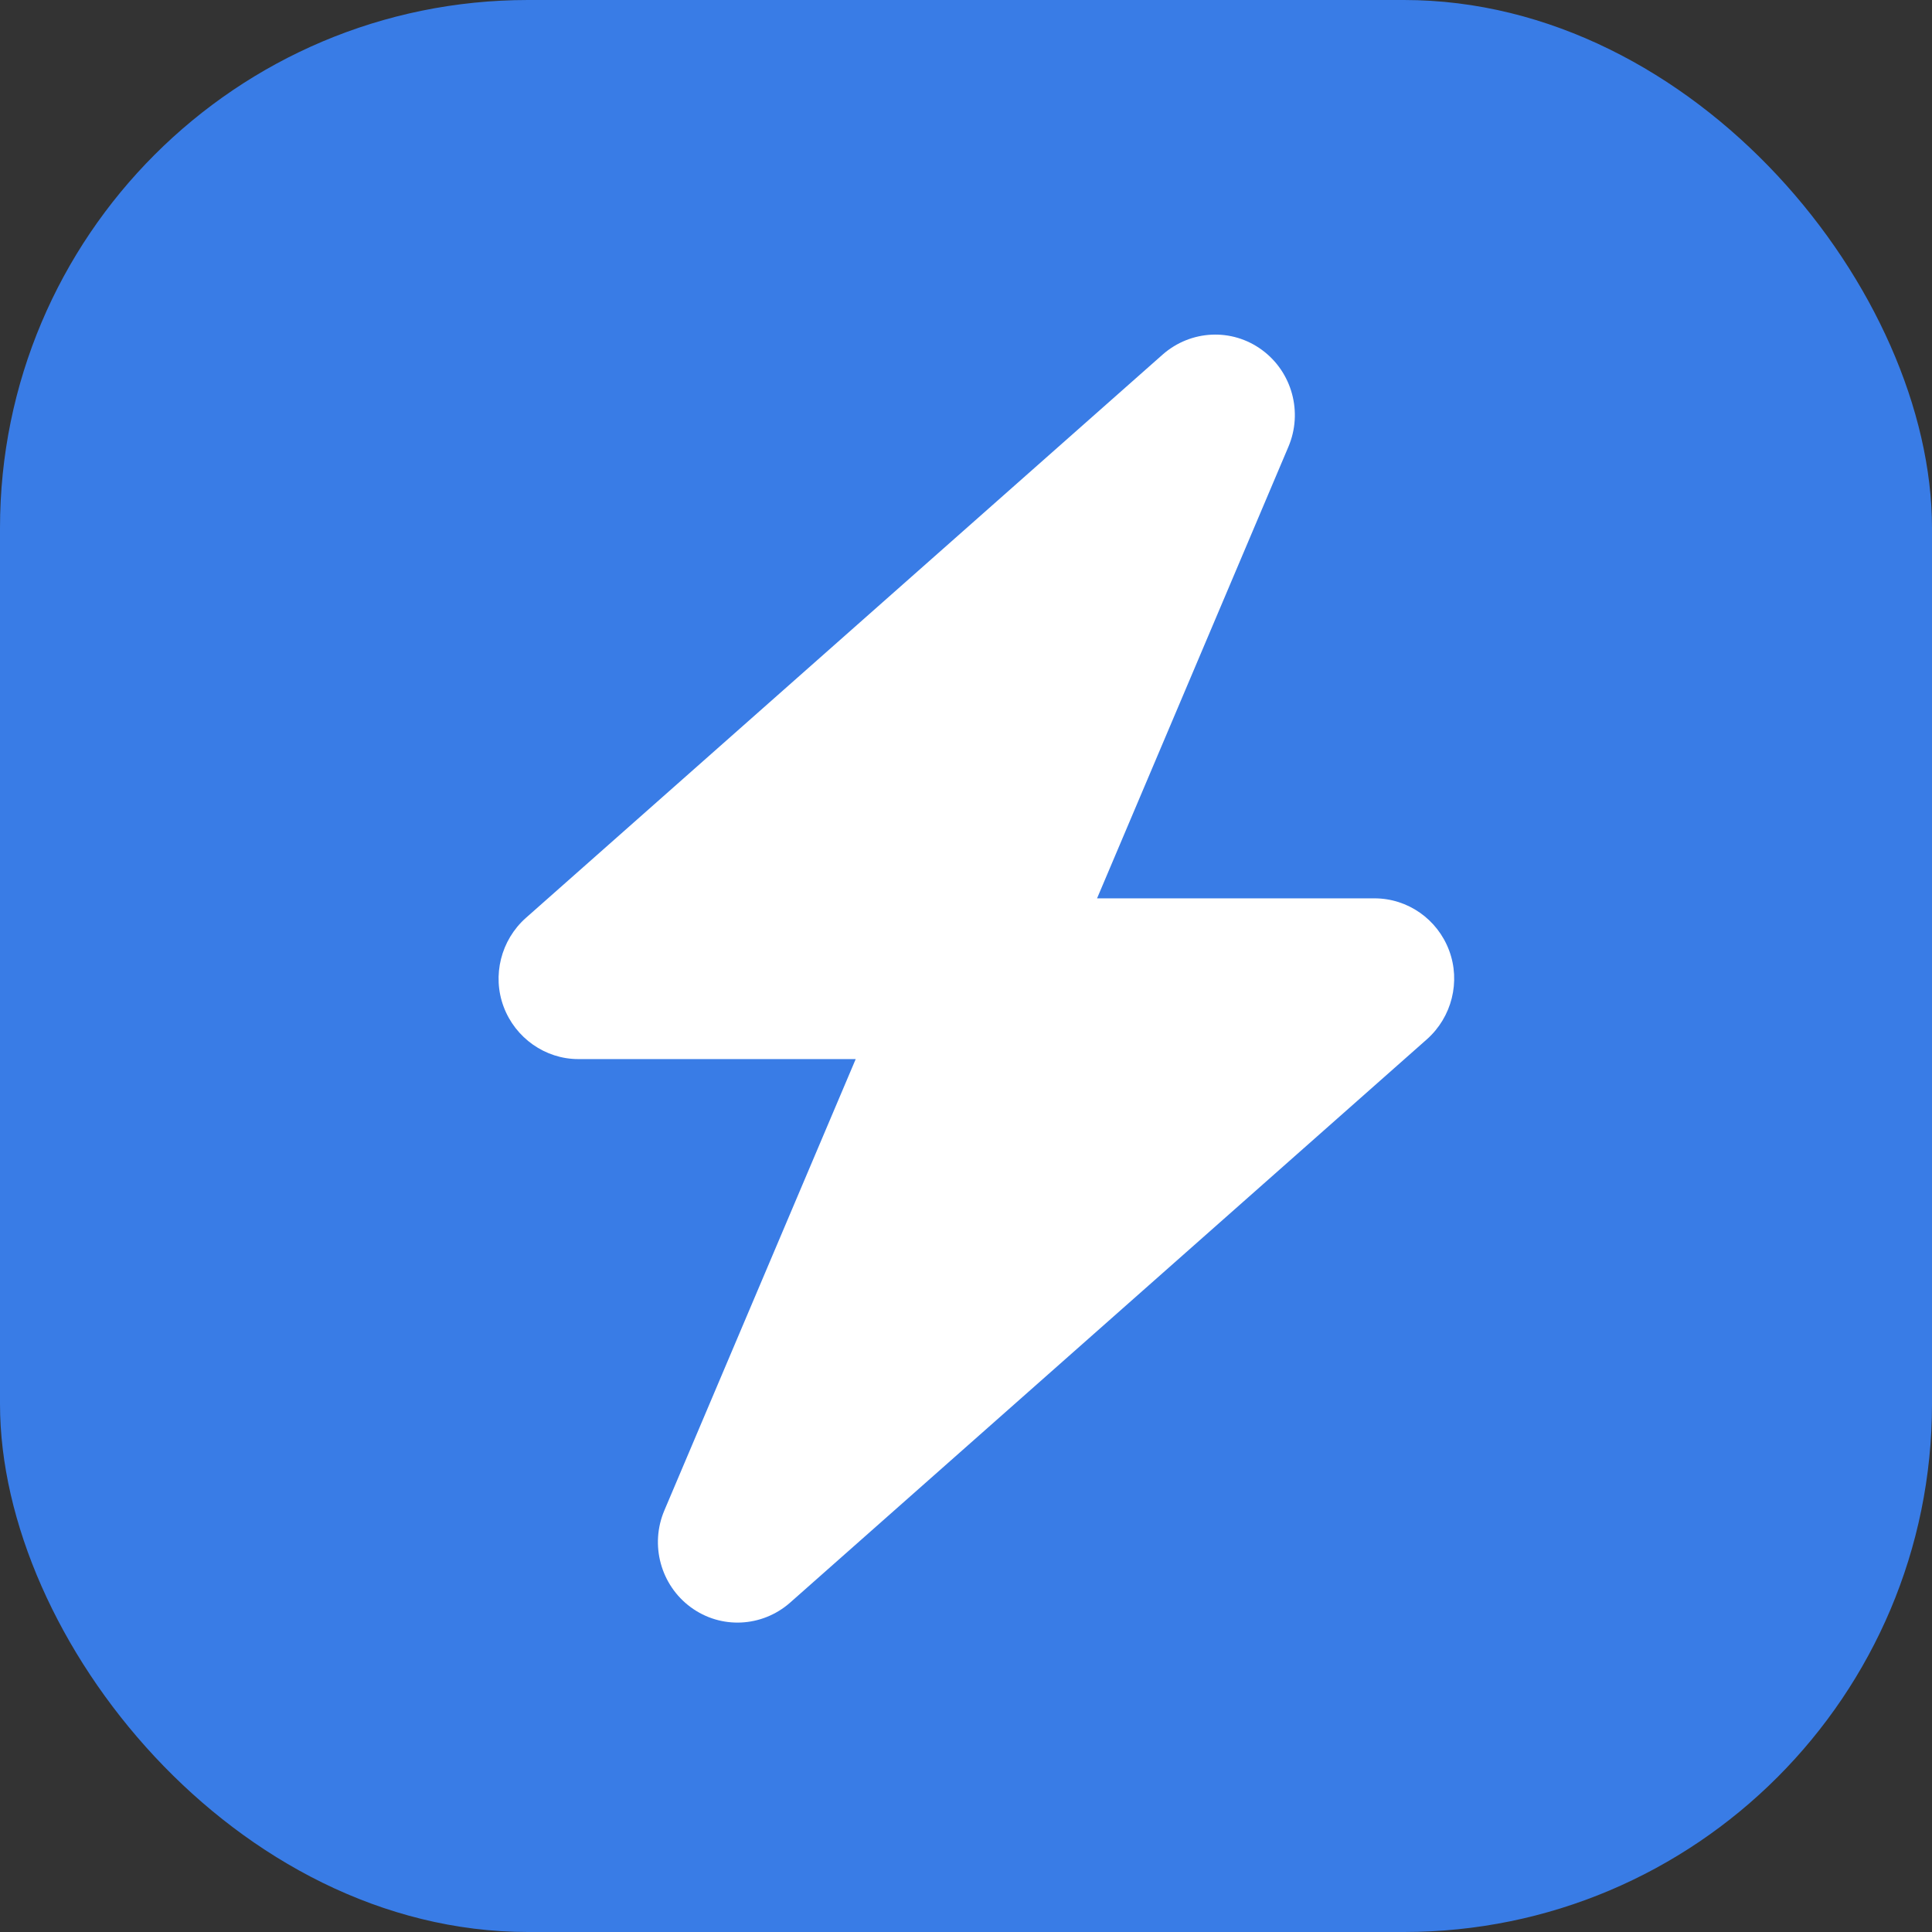 <svg width="164" height="164" viewBox="0 0 164 164" fill="none" xmlns="http://www.w3.org/2000/svg">
<rect x="0" y="0" width="164" height="164" fill="#333333" stroke="none"/>
<rect width="164" height="164" rx="44.827" fill="#397CE6"/>
<path d="M109.366 37.928C110.612 35.003 109.683 31.586 107.127 29.707C104.572 27.828 101.087 27.999 98.7 30.091L44.633 77.923C42.521 79.802 41.761 82.813 42.753 85.461C43.746 88.109 46.281 89.902 49.089 89.902H72.638L56.397 128.21C55.151 131.136 56.08 134.552 58.636 136.431C61.191 138.31 64.676 138.14 67.062 136.047L121.13 88.215C123.242 86.336 124.002 83.325 123.009 80.677C122.017 78.03 119.503 76.257 116.673 76.257H93.125L109.366 37.928Z" fill="white"/>
</svg>
